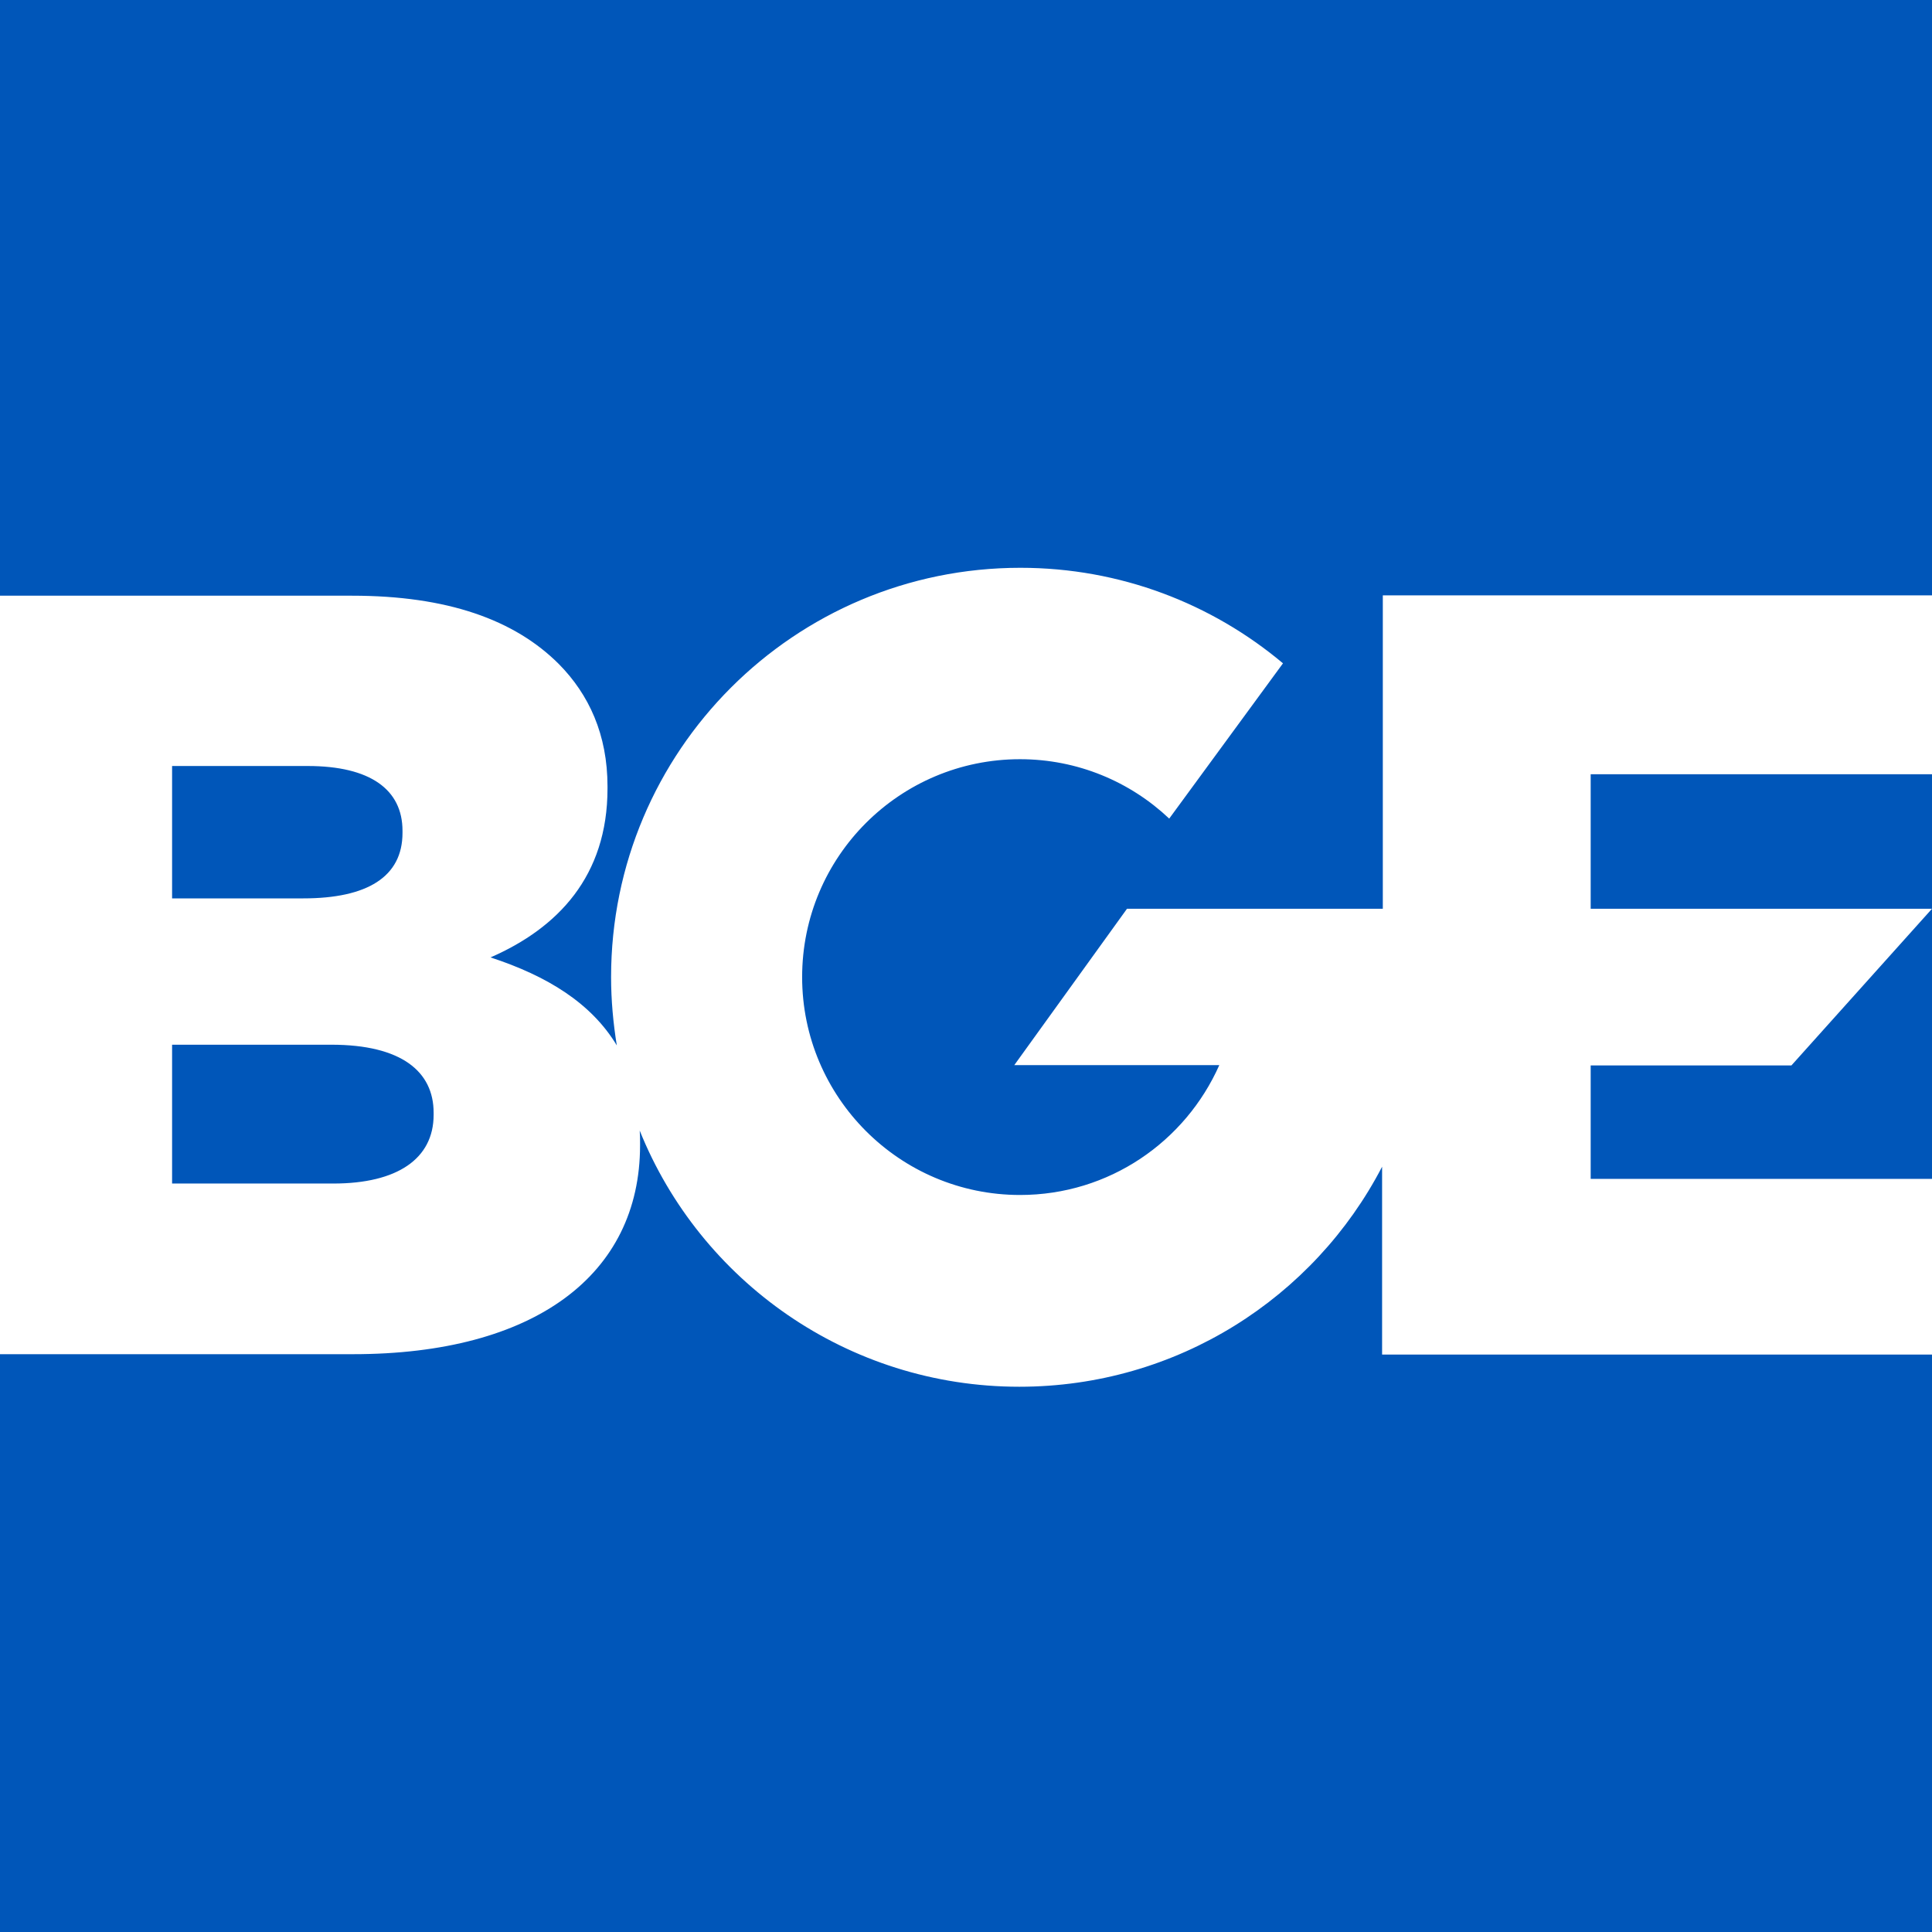 <?xml version="1.0" encoding="utf-8"?>
<!-- Generator: Adobe Illustrator 18.0.0, SVG Export Plug-In . SVG Version: 6.00 Build 0)  -->
<!DOCTYPE svg PUBLIC "-//W3C//DTD SVG 1.1//EN" "http://www.w3.org/Graphics/SVG/1.1/DTD/svg11.dtd">
<svg version="1.1" id="Layer_1" xmlns="http://www.w3.org/2000/svg" xmlns:xlink="http://www.w3.org/1999/xlink" x="0px" y="0px"
	 viewBox="0 0 540 540" style="enable-background:new 0 0 540 540;" xml:space="preserve">
<g>
	<rect style="fill:#0056B9;" width="540" height="540"/>
	<path style="fill:#FFFFFF;" d="M444.6,216.4H540v-50H386.5V254h-71.5l-31.5,43.7h57.3c-9.5,21.4-30.8,36.3-55.7,36.3
		c-33.6,0-60.9-27.3-60.9-60.9c0-33.7,27.3-60.9,60.9-60.9c16.1,0,30.8,6.3,41.7,16.6l31.8-43.4c-19.9-16.7-45.5-26.7-73.4-26.7
		c-63.2,0-114.4,51.2-114.4,114.4c0,6.5,0.6,12.9,1.6,19.1c-7.1-11.8-19.4-19.4-35.3-24.6c18.8-8.2,32.7-22.7,32.7-47.2v-0.6
		c0-14.5-5.2-25.7-13.6-34.2c-12.4-12.4-31.2-19.1-57.8-19.1H0v212h98.7c50.6,0,80.2-22.1,80.2-58.4v-0.6c0-1.2,0-2.4-0.1-3.5
		c16.9,42,58.1,71.6,106.1,71.6c44.1,0,82.4-24.9,101.4-61.5v52.5H540v-49.1h-95.4v-0.9v-30.8h56.1L540,254h-95.4v-5.5V216.4z
		 M48.1,214.1H86c17.5,0,26.5,6.6,26.5,18.1v0.6c0,12.3-9.9,18.3-27.7,18.3H48.1V214.1z M121.2,311.6c0,12.3-10.2,19.2-28,19.2H48.1
		V292h44.5c19.6,0,28.6,7.5,28.6,19V311.6z"/>
</g>
</svg>
